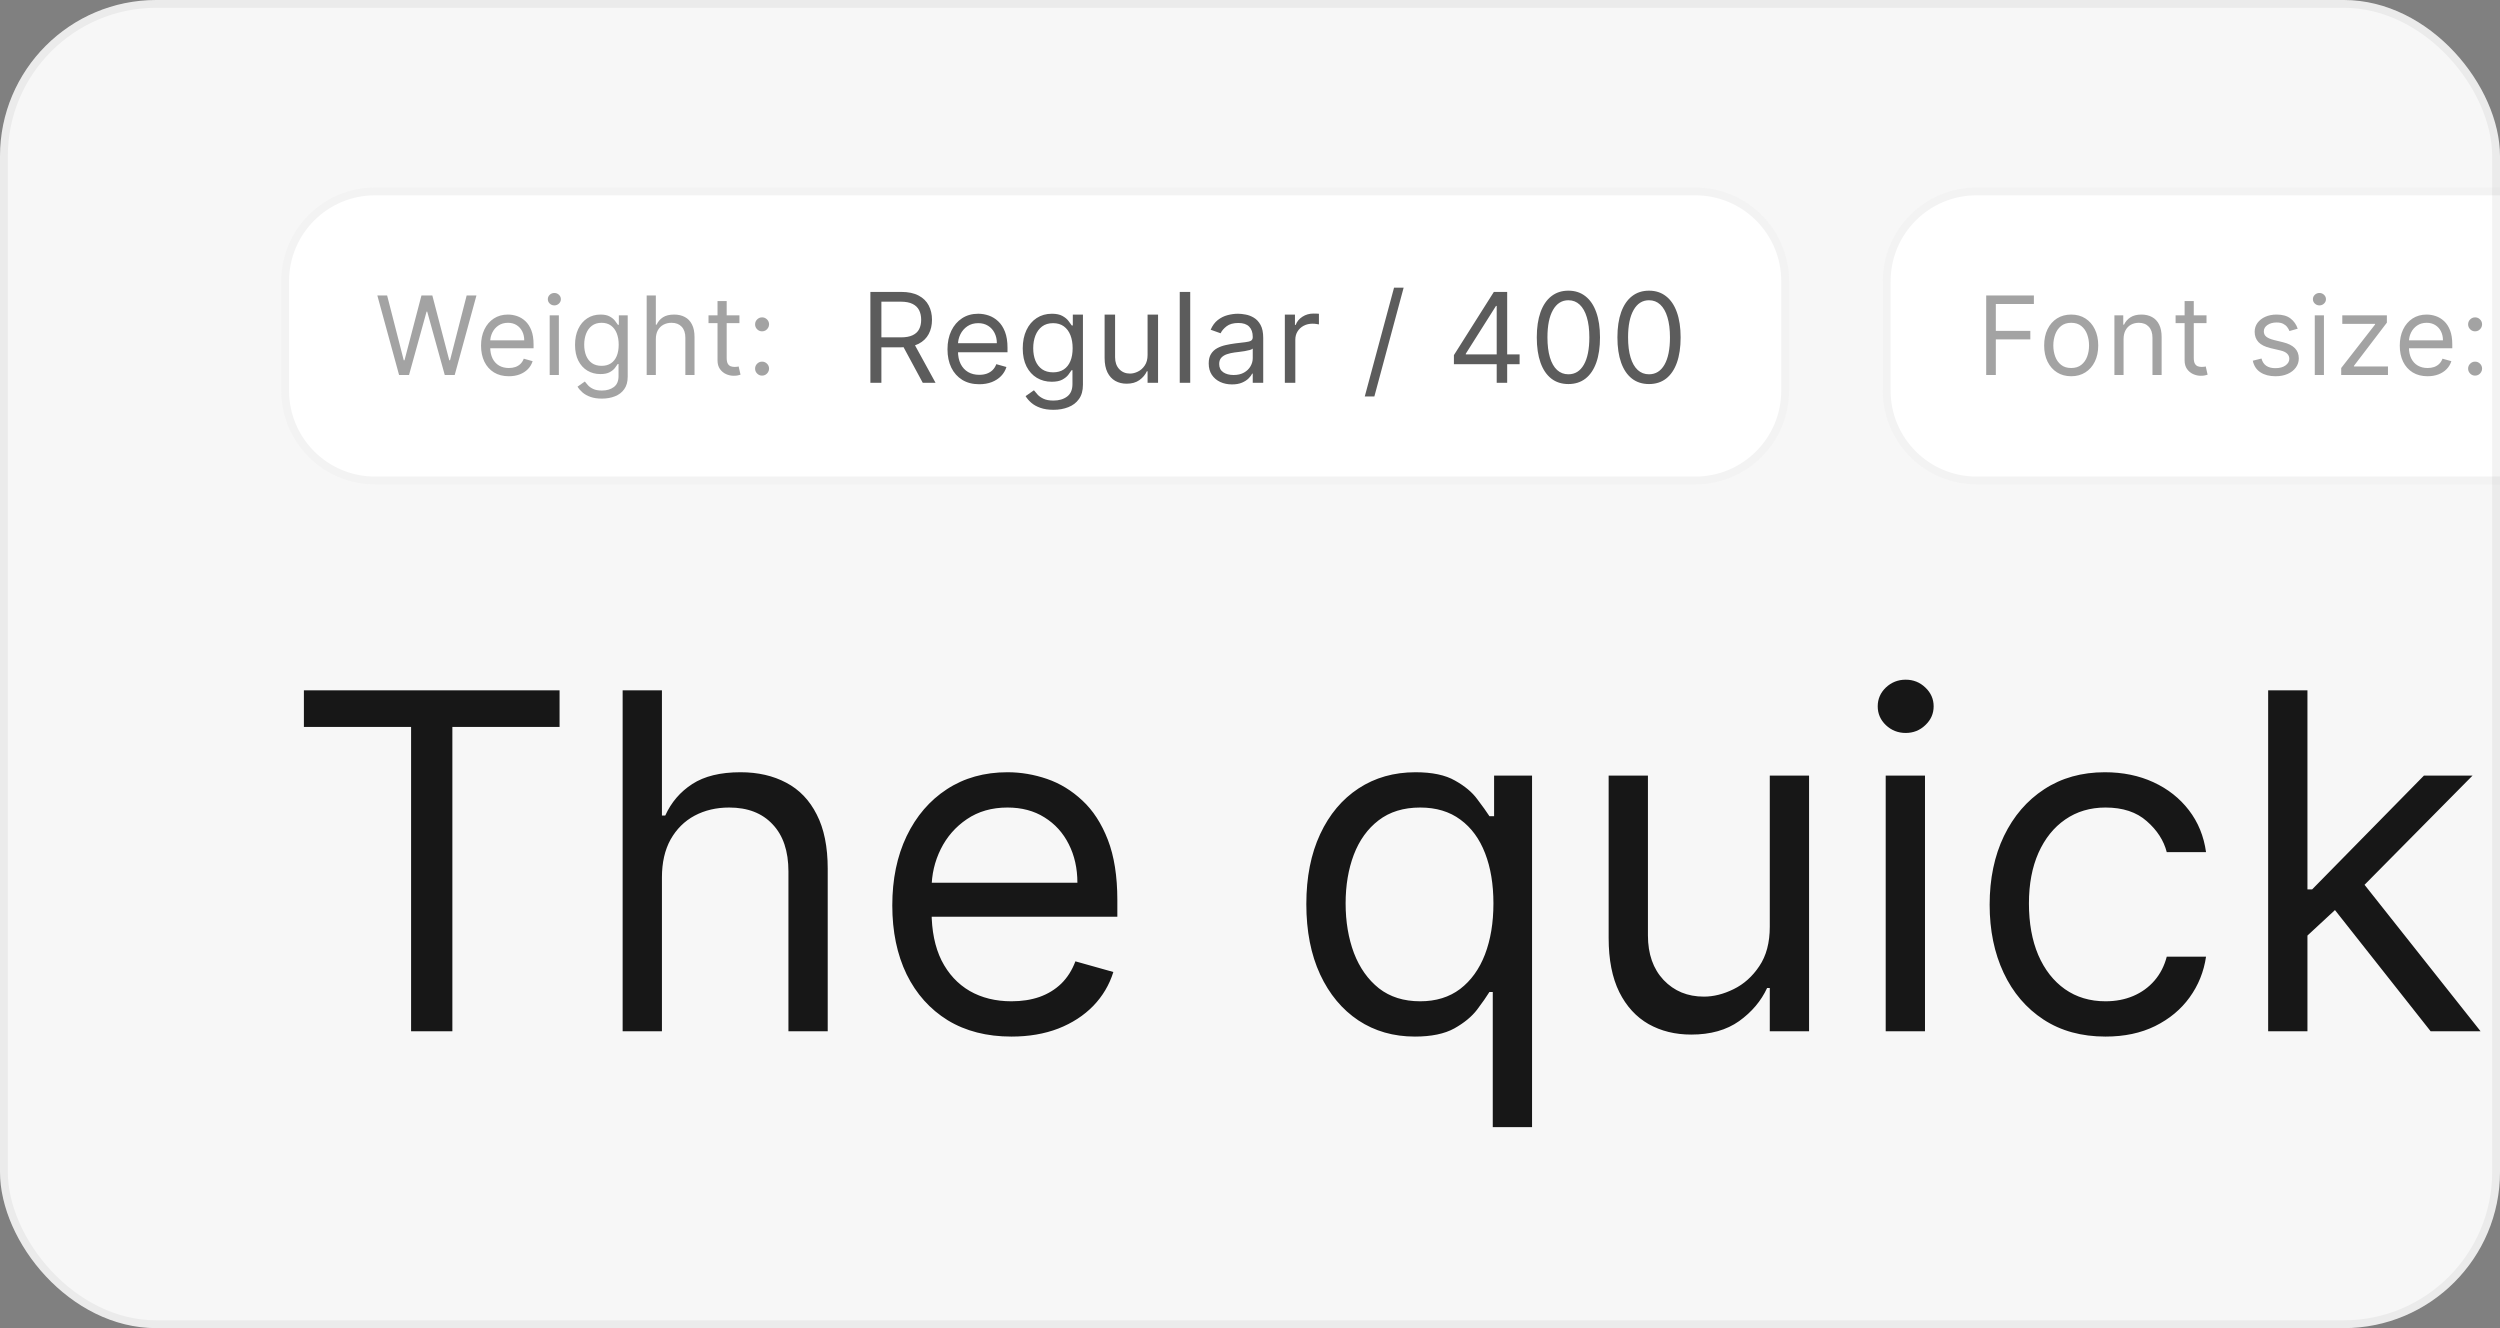 <svg width="320" height="170" viewBox="0 0 320 170" fill="none" xmlns="http://www.w3.org/2000/svg">
<rect x="0" y="0" width="320" height="170" fill="#808080" stroke="none"/>
<g clip-path="url(#clip0_992_10814)">
<rect width="320" height="170" rx="20" fill="#F7F7F7"/>
<path d="M36 36C36 29.373 41.373 24 48 24H217C223.627 24 229 29.373 229 36V50C229 56.627 223.627 62 217 62H48C41.373 62 36 56.627 36 50V36Z" fill="white"/>
<path d="M48 24.5H217C223.351 24.5 228.5 29.649 228.5 36V50C228.5 56.351 223.351 61.5 217 61.5H48C41.649 61.5 36.5 56.351 36.5 50V36C36.5 29.649 41.649 24.5 48 24.5Z" stroke="black" stroke-opacity="0.05"/>
<path d="M51.082 48L48.298 37.818H49.551L51.679 46.111H51.778L53.946 37.818H55.338L57.506 46.111H57.605L59.733 37.818H60.986L58.202 48H56.929L54.682 39.886H54.602L52.355 48H51.082ZM65.134 48.159C64.398 48.159 63.763 47.997 63.23 47.672C62.699 47.344 62.29 46.886 62.002 46.3C61.717 45.71 61.574 45.024 61.574 44.242C61.574 43.459 61.717 42.77 62.002 42.173C62.29 41.573 62.691 41.106 63.205 40.771C63.722 40.433 64.325 40.264 65.014 40.264C65.412 40.264 65.805 40.331 66.193 40.463C66.58 40.596 66.933 40.811 67.252 41.109C67.57 41.404 67.823 41.795 68.012 42.283C68.201 42.77 68.296 43.37 68.296 44.082V44.58H62.409V43.565H67.102C67.102 43.135 67.016 42.75 66.844 42.412C66.675 42.074 66.433 41.807 66.118 41.611C65.806 41.416 65.439 41.318 65.014 41.318C64.547 41.318 64.143 41.434 63.801 41.666C63.463 41.895 63.203 42.193 63.021 42.561C62.839 42.929 62.747 43.323 62.747 43.744V44.42C62.747 44.997 62.847 45.486 63.046 45.887C63.248 46.285 63.528 46.588 63.886 46.797C64.244 47.002 64.66 47.105 65.134 47.105C65.442 47.105 65.72 47.062 65.969 46.976C66.221 46.886 66.438 46.754 66.62 46.578C66.802 46.399 66.943 46.177 67.043 45.912L68.176 46.23C68.057 46.615 67.856 46.953 67.575 47.244C67.293 47.533 66.945 47.758 66.531 47.92C66.116 48.08 65.651 48.159 65.134 48.159ZM70.36 48V40.364H71.534V48H70.36ZM70.957 39.091C70.728 39.091 70.531 39.013 70.365 38.857C70.203 38.702 70.122 38.514 70.122 38.295C70.122 38.077 70.203 37.889 70.365 37.734C70.531 37.578 70.728 37.5 70.957 37.5C71.186 37.5 71.381 37.578 71.544 37.734C71.709 37.889 71.792 38.077 71.792 38.295C71.792 38.514 71.709 38.702 71.544 38.857C71.381 39.013 71.186 39.091 70.957 39.091ZM77.045 51.023C76.478 51.023 75.991 50.95 75.583 50.804C75.176 50.661 74.836 50.472 74.564 50.237C74.296 50.005 74.082 49.757 73.923 49.492L74.858 48.835C74.964 48.974 75.098 49.133 75.26 49.312C75.423 49.495 75.645 49.652 75.927 49.785C76.212 49.921 76.584 49.989 77.045 49.989C77.662 49.989 78.17 49.84 78.571 49.541C78.972 49.243 79.173 48.776 79.173 48.139V46.588H79.073C78.987 46.727 78.865 46.9 78.706 47.105C78.55 47.307 78.324 47.488 78.029 47.647C77.738 47.803 77.343 47.881 76.846 47.881C76.23 47.881 75.676 47.735 75.186 47.443C74.698 47.151 74.312 46.727 74.027 46.17C73.746 45.614 73.605 44.938 73.605 44.142C73.605 43.36 73.742 42.679 74.017 42.099C74.293 41.515 74.675 41.065 75.166 40.746C75.656 40.425 76.223 40.264 76.866 40.264C77.363 40.264 77.758 40.347 78.049 40.513C78.344 40.675 78.57 40.861 78.725 41.07C78.885 41.275 79.007 41.444 79.093 41.577H79.213V40.364H80.346V48.219C80.346 48.875 80.197 49.409 79.899 49.82C79.604 50.234 79.206 50.537 78.706 50.729C78.208 50.925 77.655 51.023 77.045 51.023ZM77.005 46.827C77.476 46.827 77.874 46.719 78.198 46.504C78.523 46.288 78.77 45.978 78.939 45.574C79.108 45.169 79.193 44.686 79.193 44.122C79.193 43.572 79.11 43.086 78.944 42.666C78.778 42.245 78.533 41.915 78.208 41.676C77.884 41.438 77.483 41.318 77.005 41.318C76.508 41.318 76.094 41.444 75.762 41.696C75.434 41.948 75.187 42.286 75.022 42.71C74.859 43.135 74.778 43.605 74.778 44.122C74.778 44.653 74.861 45.121 75.027 45.529C75.196 45.934 75.444 46.252 75.772 46.484C76.104 46.712 76.515 46.827 77.005 46.827ZM83.947 43.406V48H82.774V37.818H83.947V41.557H84.047C84.226 41.162 84.494 40.849 84.852 40.617C85.213 40.382 85.694 40.264 86.294 40.264C86.814 40.264 87.27 40.369 87.661 40.577C88.052 40.783 88.355 41.099 88.571 41.527C88.79 41.951 88.899 42.492 88.899 43.148V48H87.726V43.227C87.726 42.621 87.568 42.152 87.253 41.82C86.942 41.486 86.509 41.318 85.956 41.318C85.571 41.318 85.227 41.399 84.922 41.562C84.62 41.724 84.381 41.961 84.206 42.273C84.033 42.584 83.947 42.962 83.947 43.406ZM94.647 40.364V41.358H90.689V40.364H94.647ZM91.843 38.534H93.016V45.812C93.016 46.144 93.064 46.392 93.16 46.558C93.259 46.721 93.385 46.83 93.538 46.886C93.694 46.939 93.858 46.966 94.03 46.966C94.159 46.966 94.265 46.959 94.348 46.946C94.431 46.929 94.497 46.916 94.547 46.906L94.786 47.96C94.706 47.99 94.595 48.02 94.453 48.05C94.31 48.083 94.129 48.099 93.911 48.099C93.579 48.099 93.254 48.028 92.936 47.886C92.621 47.743 92.359 47.526 92.151 47.234C91.945 46.943 91.843 46.575 91.843 46.131V38.534ZM97.546 48.08C97.301 48.08 97.091 47.992 96.915 47.816C96.739 47.64 96.652 47.43 96.652 47.185C96.652 46.939 96.739 46.729 96.915 46.553C97.091 46.378 97.301 46.29 97.546 46.29C97.792 46.29 98.002 46.378 98.178 46.553C98.353 46.729 98.441 46.939 98.441 47.185C98.441 47.347 98.4 47.496 98.317 47.632C98.237 47.768 98.13 47.877 97.994 47.96C97.861 48.04 97.712 48.08 97.546 48.08ZM97.546 42.412C97.301 42.412 97.091 42.324 96.915 42.148C96.739 41.973 96.652 41.762 96.652 41.517C96.652 41.272 96.739 41.061 96.915 40.886C97.091 40.71 97.301 40.622 97.546 40.622C97.792 40.622 98.002 40.71 98.178 40.886C98.353 41.061 98.441 41.272 98.441 41.517C98.441 41.679 98.4 41.829 98.317 41.965C98.237 42.1 98.13 42.21 97.994 42.293C97.861 42.372 97.712 42.412 97.546 42.412Z" fill="#A3A3A3"/>
<path d="M111.409 49V37.364H115.341C116.25 37.364 116.996 37.519 117.58 37.83C118.163 38.136 118.595 38.559 118.875 39.097C119.155 39.635 119.295 40.246 119.295 40.932C119.295 41.617 119.155 42.225 118.875 42.756C118.595 43.286 118.165 43.703 117.585 44.006C117.006 44.305 116.265 44.455 115.364 44.455H112.182V43.182H115.318C115.939 43.182 116.439 43.091 116.818 42.909C117.201 42.727 117.477 42.47 117.648 42.136C117.822 41.799 117.909 41.398 117.909 40.932C117.909 40.466 117.822 40.059 117.648 39.71C117.473 39.362 117.195 39.093 116.812 38.903C116.43 38.71 115.924 38.614 115.295 38.614H112.818V49H111.409ZM116.886 43.773L119.75 49H118.114L115.295 43.773H116.886ZM125.347 49.182C124.506 49.182 123.781 48.996 123.171 48.625C122.565 48.25 122.097 47.727 121.767 47.057C121.442 46.383 121.279 45.599 121.279 44.705C121.279 43.811 121.442 43.023 121.767 42.341C122.097 41.655 122.555 41.121 123.142 40.739C123.733 40.352 124.423 40.159 125.211 40.159C125.665 40.159 126.114 40.235 126.557 40.386C127 40.538 127.404 40.784 127.767 41.125C128.131 41.462 128.421 41.909 128.637 42.466C128.853 43.023 128.961 43.708 128.961 44.523V45.091H122.233V43.932H127.597C127.597 43.439 127.499 43 127.302 42.614C127.108 42.227 126.832 41.922 126.472 41.699C126.116 41.475 125.695 41.364 125.211 41.364C124.677 41.364 124.214 41.496 123.824 41.761C123.438 42.023 123.141 42.364 122.932 42.784C122.724 43.205 122.62 43.655 122.62 44.136V44.909C122.62 45.568 122.733 46.127 122.961 46.585C123.192 47.04 123.512 47.386 123.921 47.625C124.33 47.86 124.805 47.977 125.347 47.977C125.699 47.977 126.017 47.928 126.302 47.83C126.589 47.727 126.838 47.576 127.046 47.375C127.254 47.17 127.415 46.917 127.529 46.614L128.824 46.977C128.688 47.417 128.459 47.803 128.137 48.136C127.815 48.466 127.417 48.724 126.944 48.909C126.47 49.091 125.938 49.182 125.347 49.182ZM134.843 52.455C134.195 52.455 133.639 52.371 133.173 52.205C132.707 52.042 132.319 51.826 132.008 51.557C131.701 51.292 131.457 51.008 131.275 50.705L132.343 49.955C132.464 50.114 132.618 50.295 132.803 50.5C132.989 50.708 133.243 50.888 133.565 51.04C133.89 51.195 134.317 51.273 134.843 51.273C135.548 51.273 136.129 51.102 136.587 50.761C137.046 50.42 137.275 49.886 137.275 49.159V47.386H137.161C137.063 47.545 136.923 47.742 136.741 47.977C136.563 48.208 136.305 48.415 135.968 48.597C135.635 48.775 135.184 48.864 134.616 48.864C133.911 48.864 133.279 48.697 132.718 48.364C132.161 48.03 131.72 47.545 131.394 46.909C131.072 46.273 130.911 45.5 130.911 44.591C130.911 43.697 131.069 42.919 131.383 42.256C131.697 41.589 132.135 41.074 132.695 40.71C133.256 40.343 133.904 40.159 134.639 40.159C135.207 40.159 135.658 40.254 135.991 40.443C136.328 40.629 136.586 40.841 136.764 41.08C136.945 41.314 137.086 41.508 137.184 41.659H137.32V40.273H138.616V49.25C138.616 50 138.445 50.61 138.104 51.08C137.767 51.553 137.313 51.9 136.741 52.119C136.173 52.343 135.54 52.455 134.843 52.455ZM134.798 47.659C135.336 47.659 135.79 47.536 136.161 47.29C136.533 47.044 136.815 46.689 137.008 46.227C137.201 45.765 137.298 45.212 137.298 44.568C137.298 43.939 137.203 43.385 137.014 42.903C136.824 42.422 136.544 42.045 136.173 41.773C135.801 41.5 135.343 41.364 134.798 41.364C134.229 41.364 133.756 41.508 133.377 41.795C133.002 42.083 132.72 42.47 132.531 42.955C132.345 43.439 132.252 43.977 132.252 44.568C132.252 45.174 132.347 45.71 132.536 46.176C132.729 46.638 133.014 47.002 133.389 47.267C133.767 47.528 134.237 47.659 134.798 47.659ZM146.89 45.432V40.273H148.231V49H146.89V47.523H146.799C146.595 47.966 146.277 48.343 145.845 48.653C145.413 48.96 144.868 49.114 144.209 49.114C143.663 49.114 143.178 48.994 142.754 48.756C142.33 48.513 141.996 48.15 141.754 47.665C141.512 47.176 141.39 46.561 141.39 45.818V40.273H142.731V45.727C142.731 46.364 142.909 46.871 143.265 47.25C143.625 47.629 144.084 47.818 144.64 47.818C144.974 47.818 145.313 47.733 145.657 47.562C146.006 47.392 146.298 47.131 146.532 46.778C146.771 46.426 146.89 45.977 146.89 45.432ZM152.348 37.364V49H151.007V37.364H152.348ZM157.692 49.205C157.139 49.205 156.637 49.1 156.187 48.892C155.736 48.68 155.378 48.375 155.113 47.977C154.848 47.576 154.715 47.091 154.715 46.523C154.715 46.023 154.814 45.617 155.011 45.307C155.207 44.992 155.471 44.746 155.8 44.568C156.13 44.39 156.493 44.258 156.891 44.17C157.293 44.08 157.696 44.008 158.101 43.955C158.632 43.886 159.062 43.835 159.391 43.801C159.725 43.763 159.967 43.701 160.118 43.614C160.274 43.526 160.351 43.375 160.351 43.159V43.114C160.351 42.553 160.198 42.117 159.891 41.807C159.588 41.496 159.128 41.341 158.511 41.341C157.87 41.341 157.368 41.481 157.005 41.761C156.641 42.042 156.386 42.341 156.238 42.659L154.965 42.205C155.192 41.674 155.495 41.261 155.874 40.966C156.257 40.667 156.673 40.458 157.124 40.341C157.579 40.22 158.026 40.159 158.465 40.159C158.745 40.159 159.067 40.193 159.431 40.261C159.798 40.326 160.153 40.46 160.493 40.665C160.838 40.869 161.124 41.178 161.351 41.591C161.579 42.004 161.692 42.557 161.692 43.25V49H160.351V47.818H160.283C160.192 48.008 160.041 48.21 159.829 48.426C159.617 48.642 159.334 48.826 158.982 48.977C158.63 49.129 158.2 49.205 157.692 49.205ZM157.897 48C158.427 48 158.874 47.896 159.238 47.688C159.605 47.479 159.882 47.21 160.067 46.881C160.257 46.551 160.351 46.205 160.351 45.841V44.614C160.295 44.682 160.17 44.744 159.976 44.801C159.787 44.854 159.567 44.901 159.317 44.943C159.071 44.981 158.831 45.015 158.596 45.045C158.365 45.072 158.177 45.095 158.033 45.114C157.685 45.159 157.359 45.233 157.056 45.335C156.757 45.434 156.514 45.583 156.329 45.784C156.147 45.981 156.056 46.25 156.056 46.591C156.056 47.057 156.228 47.409 156.573 47.648C156.921 47.883 157.363 48 157.897 48ZM164.46 49V40.273H165.755V41.591H165.846C166.005 41.159 166.293 40.809 166.71 40.54C167.126 40.271 167.596 40.136 168.119 40.136C168.217 40.136 168.34 40.138 168.488 40.142C168.636 40.146 168.748 40.151 168.823 40.159V41.523C168.778 41.511 168.674 41.494 168.511 41.472C168.352 41.445 168.183 41.432 168.005 41.432C167.581 41.432 167.202 41.521 166.869 41.699C166.539 41.873 166.278 42.115 166.085 42.426C165.895 42.733 165.801 43.083 165.801 43.477V49H164.46ZM179.667 36.818L175.917 50.75H174.689L178.439 36.818H179.667ZM186.101 46.614V45.455L191.214 37.364H192.055V39.159H191.487L187.623 45.273V45.364H194.51V46.614H186.101ZM191.578 49V46.261V45.722V37.364H192.919V49H191.578ZM200.754 49.159C199.898 49.159 199.169 48.926 198.567 48.46C197.965 47.99 197.504 47.311 197.186 46.42C196.868 45.526 196.709 44.447 196.709 43.182C196.709 41.924 196.868 40.85 197.186 39.96C197.508 39.066 197.97 38.385 198.573 37.915C199.179 37.441 199.906 37.205 200.754 37.205C201.603 37.205 202.328 37.441 202.931 37.915C203.537 38.385 203.999 39.066 204.317 39.96C204.639 40.85 204.8 41.924 204.8 43.182C204.8 44.447 204.641 45.526 204.323 46.42C204.004 47.311 203.544 47.99 202.942 48.46C202.34 48.926 201.61 49.159 200.754 49.159ZM200.754 47.909C201.603 47.909 202.262 47.5 202.732 46.682C203.201 45.864 203.436 44.697 203.436 43.182C203.436 42.174 203.328 41.316 203.112 40.608C202.9 39.9 202.593 39.36 202.192 38.989C201.794 38.617 201.315 38.432 200.754 38.432C199.913 38.432 199.256 38.847 198.783 39.676C198.309 40.502 198.073 41.67 198.073 43.182C198.073 44.189 198.179 45.045 198.391 45.75C198.603 46.455 198.908 46.99 199.306 47.358C199.707 47.725 200.19 47.909 200.754 47.909ZM211.074 49.159C210.218 49.159 209.489 48.926 208.887 48.46C208.285 47.99 207.824 47.311 207.506 46.42C207.188 45.526 207.029 44.447 207.029 43.182C207.029 41.924 207.188 40.85 207.506 39.96C207.828 39.066 208.29 38.385 208.893 37.915C209.499 37.441 210.226 37.205 211.074 37.205C211.923 37.205 212.648 37.441 213.251 37.915C213.857 38.385 214.319 39.066 214.637 39.96C214.959 40.85 215.12 41.924 215.12 43.182C215.12 44.447 214.961 45.526 214.643 46.42C214.324 47.311 213.864 47.99 213.262 48.46C212.66 48.926 211.93 49.159 211.074 49.159ZM211.074 47.909C211.923 47.909 212.582 47.5 213.052 46.682C213.521 45.864 213.756 44.697 213.756 43.182C213.756 42.174 213.648 41.316 213.432 40.608C213.22 39.9 212.913 39.36 212.512 38.989C212.114 38.617 211.635 38.432 211.074 38.432C210.233 38.432 209.576 38.847 209.103 39.676C208.629 40.502 208.393 41.67 208.393 43.182C208.393 44.189 208.499 45.045 208.711 45.75C208.923 46.455 209.228 46.99 209.626 47.358C210.027 47.725 210.51 47.909 211.074 47.909Z" fill="#5C5C5C"/>
<path d="M241 36C241 29.373 246.373 24 253 24H350C356.627 24 362 29.373 362 36V50C362 56.627 356.627 62 350 62H253C246.373 62 241 56.627 241 50V36Z" fill="white"/>
<path d="M253 24.5H350C356.351 24.5 361.5 29.649 361.5 36V50C361.5 56.351 356.351 61.5 350 61.5H253C246.649 61.5 241.5 56.351 241.5 50V36C241.5 29.649 246.649 24.5 253 24.5Z" stroke="black" stroke-opacity="0.05"/>
<path d="M254.233 48V37.818H260.338V38.912H255.466V42.352H259.881V43.446H255.466V48H254.233ZM265.112 48.159C264.423 48.159 263.818 47.995 263.298 47.667C262.781 47.339 262.376 46.88 262.085 46.29C261.796 45.7 261.652 45.01 261.652 44.222C261.652 43.426 261.796 42.732 262.085 42.139C262.376 41.545 262.781 41.084 263.298 40.756C263.818 40.428 264.423 40.264 265.112 40.264C265.802 40.264 266.405 40.428 266.922 40.756C267.442 41.084 267.847 41.545 268.135 42.139C268.427 42.732 268.573 43.426 268.573 44.222C268.573 45.01 268.427 45.7 268.135 46.29C267.847 46.88 267.442 47.339 266.922 47.667C266.405 47.995 265.802 48.159 265.112 48.159ZM265.112 47.105C265.636 47.105 266.067 46.971 266.405 46.702C266.743 46.434 266.993 46.081 267.156 45.644C267.318 45.206 267.399 44.732 267.399 44.222C267.399 43.711 267.318 43.236 267.156 42.795C266.993 42.354 266.743 41.998 266.405 41.726C266.067 41.454 265.636 41.318 265.112 41.318C264.589 41.318 264.158 41.454 263.82 41.726C263.482 41.998 263.231 42.354 263.069 42.795C262.907 43.236 262.825 43.711 262.825 44.222C262.825 44.732 262.907 45.206 263.069 45.644C263.231 46.081 263.482 46.434 263.82 46.702C264.158 46.971 264.589 47.105 265.112 47.105ZM271.817 43.406V48H270.644V40.364H271.777V41.557H271.877C272.056 41.169 272.327 40.858 272.692 40.622C273.057 40.383 273.527 40.264 274.104 40.264C274.621 40.264 275.073 40.37 275.461 40.582C275.849 40.791 276.15 41.109 276.366 41.537C276.581 41.961 276.689 42.498 276.689 43.148V48H275.516V43.227C275.516 42.627 275.36 42.16 275.048 41.825C274.737 41.487 274.309 41.318 273.766 41.318C273.391 41.318 273.057 41.399 272.762 41.562C272.47 41.724 272.24 41.961 272.07 42.273C271.901 42.584 271.817 42.962 271.817 43.406ZM282.434 40.364V41.358H278.477V40.364H282.434ZM279.63 38.534H280.803V45.812C280.803 46.144 280.851 46.392 280.948 46.558C281.047 46.721 281.173 46.83 281.325 46.886C281.481 46.939 281.645 46.966 281.818 46.966C281.947 46.966 282.053 46.959 282.136 46.946C282.219 46.929 282.285 46.916 282.335 46.906L282.573 47.96C282.494 47.99 282.383 48.02 282.24 48.05C282.098 48.083 281.917 48.099 281.698 48.099C281.367 48.099 281.042 48.028 280.724 47.886C280.409 47.743 280.147 47.526 279.938 47.234C279.733 46.943 279.63 46.575 279.63 46.131V38.534ZM294.106 42.074L293.052 42.372C292.985 42.197 292.888 42.026 292.758 41.86C292.632 41.691 292.46 41.552 292.241 41.443C292.023 41.333 291.742 41.278 291.401 41.278C290.934 41.278 290.544 41.386 290.233 41.602C289.925 41.814 289.77 42.084 289.77 42.412C289.77 42.704 289.876 42.934 290.089 43.103C290.301 43.272 290.632 43.413 291.083 43.526L292.216 43.804C292.899 43.97 293.408 44.223 293.743 44.565C294.077 44.903 294.245 45.339 294.245 45.872C294.245 46.31 294.119 46.701 293.867 47.045C293.618 47.39 293.27 47.662 292.823 47.861C292.375 48.06 291.855 48.159 291.262 48.159C290.483 48.159 289.838 47.99 289.328 47.652C288.817 47.314 288.494 46.82 288.358 46.17L289.472 45.892C289.578 46.303 289.779 46.611 290.074 46.817C290.372 47.022 290.761 47.125 291.242 47.125C291.789 47.125 292.223 47.009 292.545 46.777C292.869 46.542 293.032 46.26 293.032 45.932C293.032 45.667 292.939 45.445 292.753 45.266C292.568 45.083 292.283 44.947 291.898 44.858L290.625 44.56C289.926 44.394 289.412 44.137 289.084 43.789C288.759 43.438 288.597 42.999 288.597 42.472C288.597 42.041 288.718 41.66 288.96 41.328C289.205 40.997 289.538 40.736 289.959 40.548C290.384 40.359 290.864 40.264 291.401 40.264C292.157 40.264 292.75 40.43 293.181 40.761C293.615 41.093 293.923 41.53 294.106 42.074ZM296.291 48V40.364H297.464V48H296.291ZM296.888 39.091C296.659 39.091 296.462 39.013 296.296 38.857C296.134 38.702 296.052 38.514 296.052 38.295C296.052 38.077 296.134 37.889 296.296 37.734C296.462 37.578 296.659 37.5 296.888 37.5C297.116 37.5 297.312 37.578 297.474 37.734C297.64 37.889 297.723 38.077 297.723 38.295C297.723 38.514 297.64 38.702 297.474 38.857C297.312 39.013 297.116 39.091 296.888 39.091ZM299.674 48V47.105L304.01 41.537V41.457H299.814V40.364H305.521V41.298L301.305 46.827V46.906H305.66V48H299.674ZM310.73 48.159C309.995 48.159 309.36 47.997 308.826 47.672C308.296 47.344 307.887 46.886 307.598 46.3C307.313 45.71 307.171 45.024 307.171 44.242C307.171 43.459 307.313 42.77 307.598 42.173C307.887 41.573 308.288 41.106 308.801 40.771C309.318 40.433 309.922 40.264 310.611 40.264C311.009 40.264 311.402 40.331 311.789 40.463C312.177 40.596 312.53 40.811 312.848 41.109C313.166 41.404 313.42 41.795 313.609 42.283C313.798 42.77 313.892 43.37 313.892 44.082V44.58H308.006V43.565H312.699C312.699 43.135 312.613 42.75 312.441 42.412C312.272 42.074 312.03 41.807 311.715 41.611C311.403 41.416 311.035 41.318 310.611 41.318C310.144 41.318 309.739 41.434 309.398 41.666C309.06 41.895 308.8 42.193 308.617 42.561C308.435 42.929 308.344 43.323 308.344 43.744V44.42C308.344 44.997 308.443 45.486 308.642 45.887C308.845 46.285 309.125 46.588 309.483 46.797C309.84 47.002 310.256 47.105 310.73 47.105C311.039 47.105 311.317 47.062 311.566 46.976C311.818 46.886 312.035 46.754 312.217 46.578C312.399 46.399 312.54 46.177 312.64 45.912L313.773 46.23C313.654 46.615 313.453 46.953 313.171 47.244C312.89 47.533 312.542 47.758 312.127 47.92C311.713 48.08 311.247 48.159 310.73 48.159ZM316.812 48.08C316.567 48.08 316.357 47.992 316.181 47.816C316.005 47.64 315.917 47.43 315.917 47.185C315.917 46.939 316.005 46.729 316.181 46.553C316.357 46.378 316.567 46.29 316.812 46.29C317.058 46.29 317.268 46.378 317.444 46.553C317.619 46.729 317.707 46.939 317.707 47.185C317.707 47.347 317.666 47.496 317.583 47.632C317.503 47.768 317.396 47.877 317.26 47.96C317.127 48.04 316.978 48.08 316.812 48.08ZM316.812 42.412C316.567 42.412 316.357 42.324 316.181 42.148C316.005 41.973 315.917 41.762 315.917 41.517C315.917 41.272 316.005 41.061 316.181 40.886C316.357 40.71 316.567 40.622 316.812 40.622C317.058 40.622 317.268 40.71 317.444 40.886C317.619 41.061 317.707 41.272 317.707 41.517C317.707 41.679 317.666 41.829 317.583 41.965C317.503 42.1 317.396 42.21 317.26 42.293C317.127 42.372 316.978 42.412 316.812 42.412Z" fill="#A3A3A3"/>
<path d="M38.898 93.051V88.364H71.625V93.051H57.903V132H52.619V93.051H38.898ZM84.727 112.312V132H79.698V88.364H84.727V104.386H85.153C85.92 102.696 87.07 101.354 88.605 100.359C90.153 99.351 92.213 98.847 94.784 98.847C97.014 98.847 98.967 99.294 100.643 100.189C102.319 101.07 103.619 102.426 104.542 104.259C105.48 106.077 105.948 108.392 105.948 111.205V132H100.92V111.545C100.92 108.946 100.245 106.936 98.896 105.516C97.561 104.081 95.707 103.364 93.335 103.364C91.687 103.364 90.21 103.712 88.903 104.408C87.61 105.104 86.588 106.119 85.835 107.455C85.096 108.79 84.727 110.409 84.727 112.312ZM129.469 132.682C126.316 132.682 123.596 131.986 121.309 130.594C119.036 129.188 117.282 127.227 116.046 124.713C114.824 122.185 114.213 119.244 114.213 115.892C114.213 112.54 114.824 109.585 116.046 107.028C117.282 104.457 119 102.455 121.202 101.02C123.418 99.571 126.003 98.847 128.958 98.847C130.662 98.847 132.346 99.131 134.008 99.699C135.669 100.267 137.182 101.19 138.546 102.469C139.91 103.733 140.996 105.409 141.806 107.497C142.615 109.585 143.02 112.156 143.02 115.21V117.341H117.793V112.994H137.907C137.907 111.148 137.537 109.5 136.799 108.051C136.074 106.602 135.037 105.459 133.688 104.621C132.353 103.783 130.776 103.364 128.958 103.364C126.955 103.364 125.222 103.861 123.759 104.855C122.31 105.835 121.195 107.114 120.414 108.69C119.633 110.267 119.242 111.957 119.242 113.761V116.659C119.242 119.131 119.668 121.226 120.52 122.945C121.387 124.649 122.587 125.949 124.121 126.844C125.655 127.724 127.438 128.165 129.469 128.165C130.79 128.165 131.983 127.98 133.049 127.611C134.128 127.227 135.059 126.659 135.84 125.906C136.621 125.139 137.225 124.187 137.651 123.051L142.509 124.415C141.998 126.062 141.138 127.511 139.931 128.761C138.723 129.997 137.232 130.963 135.456 131.659C133.681 132.341 131.685 132.682 129.469 132.682ZM191.074 144.273V126.972H190.648C190.279 127.568 189.753 128.321 189.071 129.23C188.389 130.125 187.416 130.928 186.152 131.638C184.888 132.334 183.205 132.682 181.102 132.682C178.375 132.682 175.967 131.993 173.879 130.615C171.791 129.223 170.158 127.263 168.979 124.734C167.8 122.192 167.21 119.188 167.21 115.722C167.21 112.284 167.8 109.301 168.979 106.773C170.158 104.244 171.798 102.291 173.901 100.913C176.003 99.535 178.432 98.847 181.188 98.847C183.318 98.847 185.002 99.202 186.237 99.912C187.487 100.608 188.439 101.403 189.092 102.298C189.76 103.179 190.279 103.903 190.648 104.472H191.244V99.273H196.102V144.273H191.074ZM181.784 128.165C183.801 128.165 185.506 127.639 186.898 126.588C188.29 125.523 189.348 124.053 190.073 122.178C190.797 120.288 191.159 118.108 191.159 115.636C191.159 113.193 190.804 111.055 190.094 109.223C189.384 107.376 188.333 105.942 186.94 104.919C185.548 103.882 183.83 103.364 181.784 103.364C179.654 103.364 177.878 103.911 176.458 105.004C175.051 106.084 173.993 107.554 173.283 109.415C172.587 111.261 172.239 113.335 172.239 115.636C172.239 117.966 172.594 120.082 173.304 121.986C174.029 123.875 175.094 125.381 176.5 126.503C177.921 127.611 179.682 128.165 181.784 128.165ZM226.532 118.619V99.273H231.56V132H226.532V126.46H226.191C225.424 128.122 224.231 129.536 222.612 130.7C220.992 131.851 218.947 132.426 216.475 132.426C214.43 132.426 212.612 131.979 211.021 131.084C209.43 130.175 208.18 128.811 207.271 126.993C206.362 125.161 205.907 122.852 205.907 120.068V99.273H210.935V119.727C210.935 122.114 211.603 124.017 212.938 125.438C214.288 126.858 216.006 127.568 218.094 127.568C219.344 127.568 220.616 127.249 221.908 126.609C223.215 125.97 224.309 124.99 225.19 123.669C226.085 122.348 226.532 120.665 226.532 118.619ZM241.37 132V99.273H246.399V132H241.37ZM243.927 93.818C242.947 93.818 242.102 93.484 241.392 92.817C240.696 92.149 240.348 91.347 240.348 90.409C240.348 89.472 240.696 88.669 241.392 88.001C242.102 87.334 242.947 87 243.927 87C244.907 87 245.745 87.334 246.441 88.001C247.151 88.669 247.507 89.472 247.507 90.409C247.507 91.347 247.151 92.149 246.441 92.817C245.745 93.484 244.907 93.818 243.927 93.818ZM269.504 132.682C266.436 132.682 263.794 131.957 261.578 130.509C259.362 129.06 257.657 127.064 256.464 124.521C255.271 121.979 254.674 119.074 254.674 115.807C254.674 112.483 255.285 109.55 256.507 107.007C257.743 104.45 259.461 102.455 261.663 101.02C263.879 99.571 266.464 98.847 269.419 98.847C271.72 98.847 273.794 99.273 275.64 100.125C277.487 100.977 279 102.17 280.179 103.705C281.358 105.239 282.089 107.028 282.373 109.074H277.345C276.961 107.582 276.109 106.261 274.788 105.111C273.481 103.946 271.72 103.364 269.504 103.364C267.544 103.364 265.825 103.875 264.348 104.898C262.885 105.906 261.741 107.334 260.917 109.18C260.108 111.013 259.703 113.165 259.703 115.636C259.703 118.165 260.101 120.366 260.896 122.241C261.706 124.116 262.842 125.572 264.305 126.609C265.782 127.646 267.515 128.165 269.504 128.165C270.811 128.165 271.997 127.938 273.062 127.483C274.128 127.028 275.03 126.375 275.768 125.523C276.507 124.67 277.032 123.648 277.345 122.455H282.373C282.089 124.386 281.386 126.126 280.264 127.675C279.156 129.209 277.686 130.43 275.853 131.339C274.035 132.234 271.919 132.682 269.504 132.682ZM295.012 120.068L294.926 113.847H295.949L310.267 99.273H316.489L301.233 114.699H300.807L295.012 120.068ZM290.324 132V88.364H295.353V132H290.324ZM311.12 132L298.336 115.807L301.915 112.312L317.512 132H311.12ZM341.718 132V88.364H346.746V104.472H347.172C347.542 103.903 348.053 103.179 348.706 102.298C349.374 101.403 350.326 100.608 351.561 99.912C352.811 99.202 354.502 98.847 356.632 98.847C359.388 98.847 361.817 99.535 363.919 100.913C366.022 102.291 367.662 104.244 368.841 106.773C370.02 109.301 370.61 112.284 370.61 115.722C370.61 119.188 370.02 122.192 368.841 124.734C367.662 127.263 366.029 129.223 363.941 130.615C361.853 131.993 359.445 132.682 356.718 132.682C354.615 132.682 352.932 132.334 351.668 131.638C350.404 130.928 349.431 130.125 348.749 129.23C348.067 128.321 347.542 127.568 347.172 126.972H346.576V132H341.718ZM346.661 115.636C346.661 118.108 347.023 120.288 347.748 122.178C348.472 124.053 349.53 125.523 350.922 126.588C352.314 127.639 354.019 128.165 356.036 128.165C358.138 128.165 359.892 127.611 361.299 126.503C362.719 125.381 363.784 123.875 364.495 121.986C365.219 120.082 365.581 117.966 365.581 115.636C365.581 113.335 365.226 111.261 364.516 109.415C363.82 107.554 362.762 106.084 361.341 105.004C359.935 103.911 358.167 103.364 356.036 103.364C353.99 103.364 352.272 103.882 350.88 104.919C349.488 105.942 348.436 107.376 347.726 109.223C347.016 111.055 346.661 113.193 346.661 115.636ZM378.901 132V99.273H383.759V104.216H384.1C384.697 102.597 385.776 101.283 387.339 100.274C388.901 99.266 390.663 98.761 392.623 98.761C392.992 98.761 393.454 98.769 394.008 98.783C394.562 98.797 394.981 98.818 395.265 98.847V103.96C395.095 103.918 394.704 103.854 394.093 103.768C393.497 103.669 392.865 103.619 392.197 103.619C390.606 103.619 389.186 103.953 387.936 104.621C386.7 105.274 385.72 106.183 384.995 107.348C384.285 108.499 383.93 109.812 383.93 111.29V132H378.901ZM414.125 132.682C411.171 132.682 408.578 131.979 406.348 130.572C404.132 129.166 402.399 127.199 401.149 124.67C399.913 122.142 399.296 119.187 399.296 115.807C399.296 112.398 399.913 109.422 401.149 106.879C402.399 104.337 404.132 102.362 406.348 100.956C408.578 99.55 411.171 98.847 414.125 98.847C417.08 98.847 419.665 99.55 421.881 100.956C424.111 102.362 425.844 104.337 427.08 106.879C428.33 109.422 428.955 112.398 428.955 115.807C428.955 119.187 428.33 122.142 427.08 124.67C425.844 127.199 424.111 129.166 421.881 130.572C419.665 131.979 417.08 132.682 414.125 132.682ZM414.125 128.165C416.369 128.165 418.216 127.589 419.665 126.439C421.114 125.288 422.186 123.776 422.882 121.901C423.578 120.026 423.926 117.994 423.926 115.807C423.926 113.619 423.578 111.581 422.882 109.692C422.186 107.803 421.114 106.276 419.665 105.111C418.216 103.946 416.369 103.364 414.125 103.364C411.881 103.364 410.034 103.946 408.585 105.111C407.136 106.276 406.064 107.803 405.368 109.692C404.672 111.581 404.324 113.619 404.324 115.807C404.324 117.994 404.672 120.026 405.368 121.901C406.064 123.776 407.136 125.288 408.585 126.439C410.034 127.589 411.881 128.165 414.125 128.165ZM443.532 132L433.56 99.273H438.844L445.918 124.33H446.259L453.248 99.273H458.617L465.521 124.244H465.861L472.935 99.273H478.219L468.248 132H463.305L456.146 106.858H455.634L448.475 132H443.532ZM490.496 112.312V132H485.467V99.273H490.325V104.386H490.751C491.518 102.724 492.683 101.389 494.246 100.381C495.808 99.358 497.825 98.847 500.297 98.847C502.513 98.847 504.451 99.301 506.113 100.21C507.775 101.105 509.068 102.469 509.991 104.301C510.915 106.119 511.376 108.42 511.376 111.205V132H506.348V111.545C506.348 108.974 505.68 106.972 504.345 105.537C503.01 104.088 501.177 103.364 498.848 103.364C497.243 103.364 495.808 103.712 494.544 104.408C493.294 105.104 492.307 106.119 491.582 107.455C490.858 108.79 490.496 110.409 490.496 112.312ZM553.214 99.273V103.534H535.572V99.273H553.214ZM540.856 132V94.756C540.856 92.881 541.296 91.318 542.177 90.068C543.057 88.818 544.201 87.881 545.607 87.256C547.013 86.631 548.498 86.318 550.06 86.318C551.296 86.318 552.305 86.418 553.086 86.617C553.867 86.815 554.449 87 554.833 87.171L553.384 91.517C553.128 91.432 552.773 91.325 552.319 91.197C551.878 91.07 551.296 91.006 550.572 91.006C548.91 91.006 547.709 91.425 546.971 92.263C546.246 93.101 545.884 94.329 545.884 95.949V132H540.856ZM572.809 132.682C569.854 132.682 567.262 131.979 565.032 130.572C562.816 129.166 561.083 127.199 559.833 124.67C558.597 122.142 557.979 119.187 557.979 115.807C557.979 112.398 558.597 109.422 559.833 106.879C561.083 104.337 562.816 102.362 565.032 100.956C567.262 99.55 569.854 98.847 572.809 98.847C575.763 98.847 578.348 99.55 580.564 100.956C582.794 102.362 584.527 104.337 585.763 106.879C587.013 109.422 587.638 112.398 587.638 115.807C587.638 119.187 587.013 122.142 585.763 124.67C584.527 127.199 582.794 129.166 580.564 130.572C578.348 131.979 575.763 132.682 572.809 132.682ZM572.809 128.165C575.053 128.165 576.9 127.589 578.348 126.439C579.797 125.288 580.87 123.776 581.566 121.901C582.262 120.026 582.61 117.994 582.61 115.807C582.61 113.619 582.262 111.581 581.566 109.692C580.87 107.803 579.797 106.276 578.348 105.111C576.9 103.946 575.053 103.364 572.809 103.364C570.564 103.364 568.718 103.946 567.269 105.111C565.82 106.276 564.748 107.803 564.052 109.692C563.356 111.581 563.008 113.619 563.008 115.807C563.008 117.994 563.356 120.026 564.052 121.901C564.748 123.776 565.82 125.288 567.269 126.439C568.718 127.589 570.564 128.165 572.809 128.165ZM598.316 99.273L606.157 112.653L613.998 99.273H619.794L609.225 115.636L619.794 132H613.998L606.157 119.301L598.316 132H592.521L602.919 115.636L592.521 99.273H598.316ZM645.044 99.273H650.072V134.386C650.072 136.403 649.724 138.151 649.028 139.628C648.346 141.105 647.309 142.249 645.917 143.058C644.539 143.868 642.799 144.273 640.697 144.273C640.527 144.273 640.356 144.273 640.186 144.273C640.015 144.273 639.845 144.273 639.674 144.273V139.585C639.845 139.585 640.001 139.585 640.143 139.585C640.285 139.585 640.441 139.585 640.612 139.585C642.146 139.585 643.268 139.131 643.978 138.222C644.689 137.327 645.044 136.048 645.044 134.386V99.273ZM647.515 93.818C646.535 93.818 645.69 93.484 644.98 92.817C644.284 92.149 643.936 91.347 643.936 90.409C643.936 89.472 644.284 88.669 644.98 88.001C645.69 87.334 646.535 87 647.515 87C648.495 87 649.333 87.334 650.029 88.001C650.74 88.669 651.095 89.472 651.095 90.409C651.095 91.347 650.74 92.149 650.029 92.817C649.333 93.484 648.495 93.818 647.515 93.818ZM680.507 118.619V99.273H685.535V132H680.507V126.46H680.166C679.399 128.122 678.206 129.536 676.586 130.7C674.967 131.851 672.922 132.426 670.45 132.426C668.405 132.426 666.586 131.979 664.996 131.084C663.405 130.175 662.155 128.811 661.246 126.993C660.336 125.161 659.882 122.852 659.882 120.068V99.273H664.91V119.727C664.91 122.114 665.578 124.017 666.913 125.438C668.263 126.858 669.981 127.568 672.069 127.568C673.319 127.568 674.591 127.249 675.883 126.609C677.19 125.97 678.284 124.99 679.165 123.669C680.059 122.348 680.507 120.665 680.507 118.619ZM695.345 132V99.273H700.203V104.386H700.629C701.311 102.639 702.412 101.283 703.932 100.317C705.452 99.337 707.277 98.847 709.408 98.847C711.567 98.847 713.364 99.337 714.798 100.317C716.247 101.283 717.377 102.639 718.186 104.386H718.527C719.365 102.696 720.622 101.354 722.298 100.359C723.975 99.351 725.984 98.847 728.328 98.847C731.254 98.847 733.648 99.763 735.509 101.595C737.369 103.413 738.3 106.247 738.3 110.097V132H733.271V110.097C733.271 107.682 732.611 105.956 731.29 104.919C729.969 103.882 728.413 103.364 726.624 103.364C724.323 103.364 722.54 104.06 721.276 105.452C720.011 106.83 719.379 108.577 719.379 110.693V132H714.266V109.585C714.266 107.724 713.662 106.226 712.455 105.089C711.247 103.939 709.692 103.364 707.788 103.364C706.482 103.364 705.26 103.712 704.124 104.408C703.002 105.104 702.092 106.07 701.396 107.305C700.715 108.527 700.374 109.94 700.374 111.545V132H695.345ZM748.094 144.273V99.273H752.952V104.472H753.548C753.918 103.903 754.429 103.179 755.082 102.298C755.75 101.403 756.702 100.608 757.937 99.912C759.187 99.202 760.878 98.847 763.008 98.847C765.764 98.847 768.193 99.535 770.295 100.913C772.398 102.291 774.038 104.244 775.217 106.773C776.396 109.301 776.986 112.284 776.986 115.722C776.986 119.188 776.396 122.192 775.217 124.734C774.038 127.263 772.405 129.223 770.317 130.615C768.229 131.993 765.821 132.682 763.094 132.682C760.991 132.682 759.308 132.334 758.044 131.638C756.78 130.928 755.807 130.125 755.125 129.23C754.443 128.321 753.918 127.568 753.548 126.972H753.122V144.273H748.094ZM753.037 115.636C753.037 118.108 753.399 120.288 754.123 122.178C754.848 124.053 755.906 125.523 757.298 126.588C758.69 127.639 760.395 128.165 762.412 128.165C764.514 128.165 766.268 127.611 767.675 126.503C769.095 125.381 770.16 123.875 770.871 121.986C771.595 120.082 771.957 117.966 771.957 115.636C771.957 113.335 771.602 111.261 770.892 109.415C770.196 107.554 769.138 106.084 767.717 105.004C766.311 103.911 764.543 103.364 762.412 103.364C760.366 103.364 758.648 103.882 757.256 104.919C755.864 105.942 754.812 107.376 754.102 109.223C753.392 111.055 753.037 113.193 753.037 115.636ZM808.438 106.602L803.921 107.881C803.637 107.128 803.218 106.396 802.664 105.686C802.124 104.962 801.385 104.365 800.448 103.896C799.51 103.428 798.31 103.193 796.847 103.193C794.844 103.193 793.175 103.655 791.84 104.578C790.519 105.487 789.858 106.645 789.858 108.051C789.858 109.301 790.313 110.288 791.222 111.013C792.131 111.737 793.552 112.341 795.483 112.824L800.341 114.017C803.268 114.727 805.448 115.814 806.883 117.277C808.317 118.726 809.035 120.594 809.035 122.881C809.035 124.756 808.495 126.432 807.415 127.909C806.35 129.386 804.858 130.551 802.941 131.403C801.023 132.256 798.793 132.682 796.251 132.682C792.912 132.682 790.15 131.957 787.962 130.509C785.775 129.06 784.39 126.943 783.807 124.159L788.58 122.966C789.035 124.727 789.894 126.048 791.158 126.929C792.437 127.81 794.106 128.25 796.165 128.25C798.509 128.25 800.37 127.753 801.748 126.759C803.14 125.75 803.836 124.543 803.836 123.136C803.836 122 803.438 121.048 802.643 120.281C801.847 119.5 800.626 118.918 798.978 118.534L793.523 117.256C790.526 116.545 788.324 115.445 786.918 113.953C785.526 112.447 784.83 110.565 784.83 108.307C784.83 106.46 785.349 104.827 786.385 103.406C787.437 101.986 788.864 100.871 790.668 100.061C792.486 99.251 794.546 98.847 796.847 98.847C800.086 98.847 802.628 99.557 804.475 100.977C806.336 102.398 807.657 104.273 808.438 106.602ZM847.974 132.682C845.02 132.682 842.427 131.979 840.197 130.572C837.981 129.166 836.248 127.199 834.998 124.67C833.763 122.142 833.145 119.187 833.145 115.807C833.145 112.398 833.763 109.422 834.998 106.879C836.248 104.337 837.981 102.362 840.197 100.956C842.427 99.55 845.02 98.847 847.974 98.847C850.929 98.847 853.514 99.55 855.73 100.956C857.96 102.362 859.693 104.337 860.929 106.879C862.179 109.422 862.804 112.398 862.804 115.807C862.804 119.187 862.179 122.142 860.929 124.67C859.693 127.199 857.96 129.166 855.73 130.572C853.514 131.979 850.929 132.682 847.974 132.682ZM847.974 128.165C850.219 128.165 852.065 127.589 853.514 126.439C854.963 125.288 856.035 123.776 856.731 121.901C857.427 120.026 857.775 117.994 857.775 115.807C857.775 113.619 857.427 111.581 856.731 109.692C856.035 107.803 854.963 106.276 853.514 105.111C852.065 103.946 850.219 103.364 847.974 103.364C845.73 103.364 843.883 103.946 842.434 105.111C840.986 106.276 839.913 107.803 839.217 109.692C838.521 111.581 838.173 113.619 838.173 115.807C838.173 117.994 838.521 120.026 839.217 121.901C839.913 123.776 840.986 125.288 842.434 126.439C843.883 127.589 845.73 128.165 847.974 128.165ZM896.669 99.273L884.567 132H879.453L867.351 99.273H872.805L881.84 125.352H882.18L891.215 99.273H896.669ZM916.456 132.682C913.302 132.682 910.582 131.986 908.295 130.594C906.023 129.188 904.268 127.227 903.033 124.713C901.811 122.185 901.2 119.244 901.2 115.892C901.2 112.54 901.811 109.585 903.033 107.028C904.268 104.457 905.987 102.455 908.189 101.02C910.405 99.571 912.99 98.847 915.945 98.847C917.649 98.847 919.332 99.131 920.994 99.699C922.656 100.267 924.169 101.19 925.533 102.469C926.896 103.733 927.983 105.409 928.793 107.497C929.602 109.585 930.007 112.156 930.007 115.21V117.341H904.78V112.994H924.893C924.893 111.148 924.524 109.5 923.785 108.051C923.061 106.602 922.024 105.459 920.675 104.621C919.339 103.783 917.763 103.364 915.945 103.364C913.942 103.364 912.209 103.861 910.746 104.855C909.297 105.835 908.182 107.114 907.4 108.69C906.619 110.267 906.229 111.957 906.229 113.761V116.659C906.229 119.131 906.655 121.226 907.507 122.945C908.373 124.649 909.574 125.949 911.108 126.844C912.642 127.724 914.425 128.165 916.456 128.165C917.777 128.165 918.97 127.98 920.035 127.611C921.115 127.227 922.045 126.659 922.827 125.906C923.608 125.139 924.212 124.187 924.638 123.051L929.496 124.415C928.984 126.062 928.125 127.511 926.918 128.761C925.71 129.997 924.219 130.963 922.443 131.659C920.668 132.341 918.672 132.682 916.456 132.682ZM938.256 132V99.273H943.114V104.216H943.455C944.052 102.597 945.131 101.283 946.694 100.274C948.256 99.266 950.018 98.761 951.978 98.761C952.347 98.761 952.809 98.769 953.363 98.783C953.917 98.797 954.336 98.818 954.62 98.847V103.96C954.449 103.918 954.059 103.854 953.448 103.768C952.851 103.669 952.219 103.619 951.552 103.619C949.961 103.619 948.54 103.953 947.29 104.621C946.054 105.274 945.074 106.183 944.35 107.348C943.64 108.499 943.285 109.812 943.285 111.29V132H938.256ZM992.888 99.273V103.534H975.928V99.273H992.888ZM980.871 91.432H985.9V122.625C985.9 124.045 986.106 125.111 986.518 125.821C986.944 126.517 987.483 126.986 988.137 127.227C988.805 127.455 989.508 127.568 990.246 127.568C990.8 127.568 991.255 127.54 991.61 127.483C991.965 127.412 992.249 127.355 992.462 127.312L993.485 131.83C993.144 131.957 992.668 132.085 992.057 132.213C991.447 132.355 990.672 132.426 989.735 132.426C988.314 132.426 986.922 132.121 985.559 131.51C984.209 130.899 983.087 129.969 982.192 128.719C981.312 127.469 980.871 125.892 980.871 123.989V91.432ZM1006.78 112.312V132H1001.76V88.364H1006.78V104.386H1007.21C1007.98 102.696 1009.13 101.354 1010.66 100.359C1012.21 99.351 1014.27 98.847 1016.84 98.847C1019.07 98.847 1021.02 99.294 1022.7 100.189C1024.38 101.07 1025.68 102.426 1026.6 104.259C1027.54 106.077 1028.01 108.392 1028.01 111.205V132H1022.98V111.545C1022.98 108.946 1022.3 106.936 1020.95 105.516C1019.62 104.081 1017.76 103.364 1015.39 103.364C1013.74 103.364 1012.27 103.712 1010.96 104.408C1009.67 105.104 1008.64 106.119 1007.89 107.455C1007.15 108.79 1006.78 110.409 1006.78 112.312ZM1051.53 132.682C1048.37 132.682 1045.65 131.986 1043.37 130.594C1041.09 129.188 1039.34 127.227 1038.1 124.713C1036.88 122.185 1036.27 119.244 1036.27 115.892C1036.27 112.54 1036.88 109.585 1038.1 107.028C1039.34 104.457 1041.06 102.455 1043.26 101.02C1045.48 99.571 1048.06 98.847 1051.01 98.847C1052.72 98.847 1054.4 99.131 1056.06 99.699C1057.73 100.267 1059.24 101.19 1060.6 102.469C1061.97 103.733 1063.05 105.409 1063.86 107.497C1064.67 109.585 1065.08 112.156 1065.08 115.21V117.341H1039.85V112.994H1059.96C1059.96 111.148 1059.59 109.5 1058.86 108.051C1058.13 106.602 1057.09 105.459 1055.74 104.621C1054.41 103.783 1052.83 103.364 1051.01 103.364C1049.01 103.364 1047.28 103.861 1045.82 104.855C1044.37 105.835 1043.25 107.114 1042.47 108.69C1041.69 110.267 1041.3 111.957 1041.3 113.761V116.659C1041.3 119.131 1041.73 121.226 1042.58 122.945C1043.44 124.649 1044.64 125.949 1046.18 126.844C1047.71 127.724 1049.49 128.165 1051.53 128.165C1052.85 128.165 1054.04 127.98 1055.11 127.611C1056.19 127.227 1057.12 126.659 1057.9 125.906C1058.68 125.139 1059.28 124.187 1059.71 123.051L1064.57 124.415C1064.05 126.062 1063.2 127.511 1061.99 128.761C1060.78 129.997 1059.29 130.963 1057.51 131.659C1055.74 132.341 1053.74 132.682 1051.53 132.682ZM1095.83 88.364V132H1090.8V88.364H1095.83ZM1115.27 132.767C1113.2 132.767 1111.31 132.376 1109.62 131.595C1107.93 130.8 1106.59 129.656 1105.6 128.165C1104.6 126.659 1104.11 124.841 1104.11 122.71C1104.11 120.835 1104.47 119.315 1105.21 118.151C1105.95 116.972 1106.94 116.048 1108.18 115.381C1109.41 114.713 1110.77 114.216 1112.27 113.889C1113.77 113.548 1115.28 113.278 1116.8 113.08C1118.79 112.824 1120.41 112.632 1121.64 112.504C1122.89 112.362 1123.8 112.128 1124.37 111.801C1124.95 111.474 1125.24 110.906 1125.24 110.097V109.926C1125.24 107.824 1124.67 106.19 1123.52 105.026C1122.38 103.861 1120.65 103.278 1118.34 103.278C1115.94 103.278 1114.06 103.804 1112.69 104.855C1111.33 105.906 1110.37 107.028 1109.82 108.222L1105.04 106.517C1105.9 104.528 1107.03 102.98 1108.45 101.872C1109.89 100.75 1111.45 99.969 1113.14 99.528C1114.84 99.074 1116.52 98.847 1118.17 98.847C1119.22 98.847 1120.43 98.974 1121.79 99.23C1123.17 99.472 1124.5 99.976 1125.77 100.743C1127.07 101.51 1128.14 102.668 1128.99 104.216C1129.84 105.764 1130.27 107.838 1130.27 110.438V132H1125.24V127.568H1124.99C1124.65 128.278 1124.08 129.038 1123.28 129.848C1122.49 130.658 1121.43 131.347 1120.11 131.915C1118.79 132.483 1117.17 132.767 1115.27 132.767ZM1116.04 128.25C1118.03 128.25 1119.7 127.859 1121.07 127.078C1122.44 126.297 1123.48 125.288 1124.18 124.053C1124.89 122.817 1125.24 121.517 1125.24 120.153V115.551C1125.03 115.807 1124.56 116.041 1123.84 116.254C1123.13 116.453 1122.3 116.631 1121.36 116.787C1120.44 116.929 1119.54 117.057 1118.66 117.17C1117.79 117.27 1117.09 117.355 1116.55 117.426C1115.24 117.597 1114.02 117.874 1112.88 118.257C1111.76 118.626 1110.85 119.187 1110.16 119.94C1109.47 120.679 1109.13 121.687 1109.13 122.966C1109.13 124.713 1109.78 126.034 1111.07 126.929C1112.38 127.81 1114.03 128.25 1116.04 128.25ZM1139.11 132V128.165L1157.69 104.301V103.96H1139.71V99.273H1164.17V103.278L1146.1 126.972V127.312H1164.76V132H1139.11ZM1176.35 144.273C1175.5 144.273 1174.74 144.202 1174.07 144.06C1173.4 143.932 1172.94 143.804 1172.68 143.676L1173.96 139.244C1175.18 139.557 1176.26 139.67 1177.2 139.585C1178.14 139.5 1178.97 139.081 1179.69 138.328C1180.43 137.589 1181.11 136.389 1181.72 134.727L1182.65 132.17L1170.55 99.273H1176.01L1185.04 125.352H1185.38L1194.42 99.273H1199.87L1185.98 136.773C1185.35 138.463 1184.58 139.862 1183.66 140.97C1182.73 142.092 1181.66 142.923 1180.44 143.463C1179.23 144.003 1177.87 144.273 1176.35 144.273ZM1236.94 132.682C1234.21 132.682 1231.81 131.993 1229.72 130.615C1227.63 129.223 1226 127.263 1224.82 124.734C1223.64 122.192 1223.05 119.188 1223.05 115.722C1223.05 112.284 1223.64 109.301 1224.82 106.773C1226 104.244 1227.64 102.291 1229.74 100.913C1231.84 99.535 1234.27 98.847 1237.03 98.847C1239.16 98.847 1240.84 99.202 1242.08 99.912C1243.33 100.608 1244.28 101.403 1244.93 102.298C1245.6 103.179 1246.12 103.903 1246.49 104.472H1246.91V88.364H1251.94V132H1247.08V126.972H1246.49C1246.12 127.568 1245.59 128.321 1244.91 129.23C1244.23 130.125 1243.25 130.928 1241.99 131.638C1240.73 132.334 1239.04 132.682 1236.94 132.682ZM1237.62 128.165C1239.64 128.165 1241.34 127.639 1242.74 126.588C1244.13 125.523 1245.19 124.053 1245.91 122.178C1246.64 120.288 1247 118.108 1247 115.636C1247 113.193 1246.64 111.055 1245.93 109.223C1245.22 107.376 1244.17 105.942 1242.78 104.919C1241.39 103.882 1239.67 103.364 1237.62 103.364C1235.49 103.364 1233.72 103.911 1232.3 105.004C1230.89 106.084 1229.83 107.554 1229.12 109.415C1228.43 111.261 1228.08 113.335 1228.08 115.636C1228.08 117.966 1228.43 120.082 1229.14 121.986C1229.87 123.875 1230.93 125.381 1232.34 126.503C1233.76 127.611 1235.52 128.165 1237.62 128.165ZM1275.74 132.682C1272.79 132.682 1270.2 131.979 1267.97 130.572C1265.75 129.166 1264.02 127.199 1262.77 124.67C1261.53 122.142 1260.91 119.187 1260.91 115.807C1260.91 112.398 1261.53 109.422 1262.77 106.879C1264.02 104.337 1265.75 102.362 1267.97 100.956C1270.2 99.55 1272.79 98.847 1275.74 98.847C1278.7 98.847 1281.28 99.55 1283.5 100.956C1285.73 102.362 1287.46 104.337 1288.7 106.879C1289.95 109.422 1290.57 112.398 1290.57 115.807C1290.57 119.187 1289.95 122.142 1288.7 124.67C1287.46 127.199 1285.73 129.166 1283.5 130.572C1281.28 131.979 1278.7 132.682 1275.74 132.682ZM1275.74 128.165C1277.99 128.165 1279.83 127.589 1281.28 126.439C1282.73 125.288 1283.8 123.776 1284.5 121.901C1285.2 120.026 1285.54 117.994 1285.54 115.807C1285.54 113.619 1285.2 111.581 1284.5 109.692C1283.8 107.803 1282.73 106.276 1281.28 105.111C1279.83 103.946 1277.99 103.364 1275.74 103.364C1273.5 103.364 1271.65 103.946 1270.2 105.111C1268.76 106.276 1267.68 107.803 1266.99 109.692C1266.29 111.581 1265.94 113.619 1265.94 115.807C1265.94 117.994 1266.29 120.026 1266.99 121.901C1267.68 123.776 1268.76 125.288 1270.2 126.439C1271.65 127.589 1273.5 128.165 1275.74 128.165ZM1312.06 144.955C1309.63 144.955 1307.54 144.642 1305.8 144.017C1304.05 143.406 1302.59 142.597 1301.43 141.588C1300.28 140.594 1299.36 139.528 1298.68 138.392L1302.68 135.58C1303.14 136.176 1303.71 136.858 1304.41 137.625C1305.11 138.406 1306.06 139.081 1307.27 139.649C1308.49 140.232 1310.08 140.523 1312.06 140.523C1314.7 140.523 1316.88 139.884 1318.6 138.605C1320.32 137.327 1321.18 135.324 1321.18 132.597V125.949H1320.75C1320.38 126.545 1319.86 127.284 1319.18 128.165C1318.51 129.031 1317.54 129.805 1316.28 130.487C1315.03 131.155 1313.34 131.489 1311.21 131.489C1308.57 131.489 1306.19 130.864 1304.09 129.614C1302 128.364 1300.35 126.545 1299.13 124.159C1297.92 121.773 1297.32 118.875 1297.32 115.466C1297.32 112.114 1297.9 109.195 1299.08 106.709C1300.26 104.209 1301.9 102.277 1304.01 100.913C1306.11 99.535 1308.54 98.847 1311.29 98.847C1313.42 98.847 1315.11 99.202 1316.36 99.912C1317.63 100.608 1318.59 101.403 1319.26 102.298C1319.94 103.179 1320.47 103.903 1320.84 104.472H1321.35V99.273H1326.21V132.938C1326.21 135.75 1325.57 138.037 1324.29 139.798C1323.03 141.574 1321.32 142.874 1319.18 143.697C1317.05 144.536 1314.67 144.955 1312.06 144.955ZM1311.89 126.972C1313.91 126.972 1315.61 126.51 1317 125.587C1318.39 124.663 1319.45 123.335 1320.18 121.602C1320.9 119.869 1321.26 117.795 1321.26 115.381C1321.26 113.023 1320.91 110.942 1320.2 109.138C1319.49 107.334 1318.44 105.92 1317.05 104.898C1315.65 103.875 1313.93 103.364 1311.89 103.364C1309.76 103.364 1307.98 103.903 1306.56 104.983C1305.16 106.062 1304.1 107.511 1303.39 109.33C1302.69 111.148 1302.34 113.165 1302.34 115.381C1302.34 117.653 1302.7 119.663 1303.41 121.411C1304.13 123.143 1305.2 124.507 1306.6 125.501C1308.03 126.482 1309.79 126.972 1311.89 126.972ZM1339.68 132.341C1338.63 132.341 1337.72 131.964 1336.97 131.212C1336.22 130.459 1335.84 129.557 1335.84 128.506C1335.84 127.455 1336.22 126.553 1336.97 125.8C1337.72 125.047 1338.63 124.67 1339.68 124.67C1340.73 124.67 1341.63 125.047 1342.38 125.8C1343.14 126.553 1343.51 127.455 1343.51 128.506C1343.51 129.202 1343.33 129.841 1342.98 130.423C1342.64 131.006 1342.18 131.474 1341.59 131.83C1341.03 132.17 1340.39 132.341 1339.68 132.341Z" fill="#171717"/>
</g>
<rect x="0.5" y="0.5" width="319" height="169" rx="19.5" stroke="black" stroke-opacity="0.05"/>
<defs>
<clipPath id="clip0_992_10814">
<rect width="320" height="170" rx="20" fill="white"/>
</clipPath>
</defs>
</svg>

